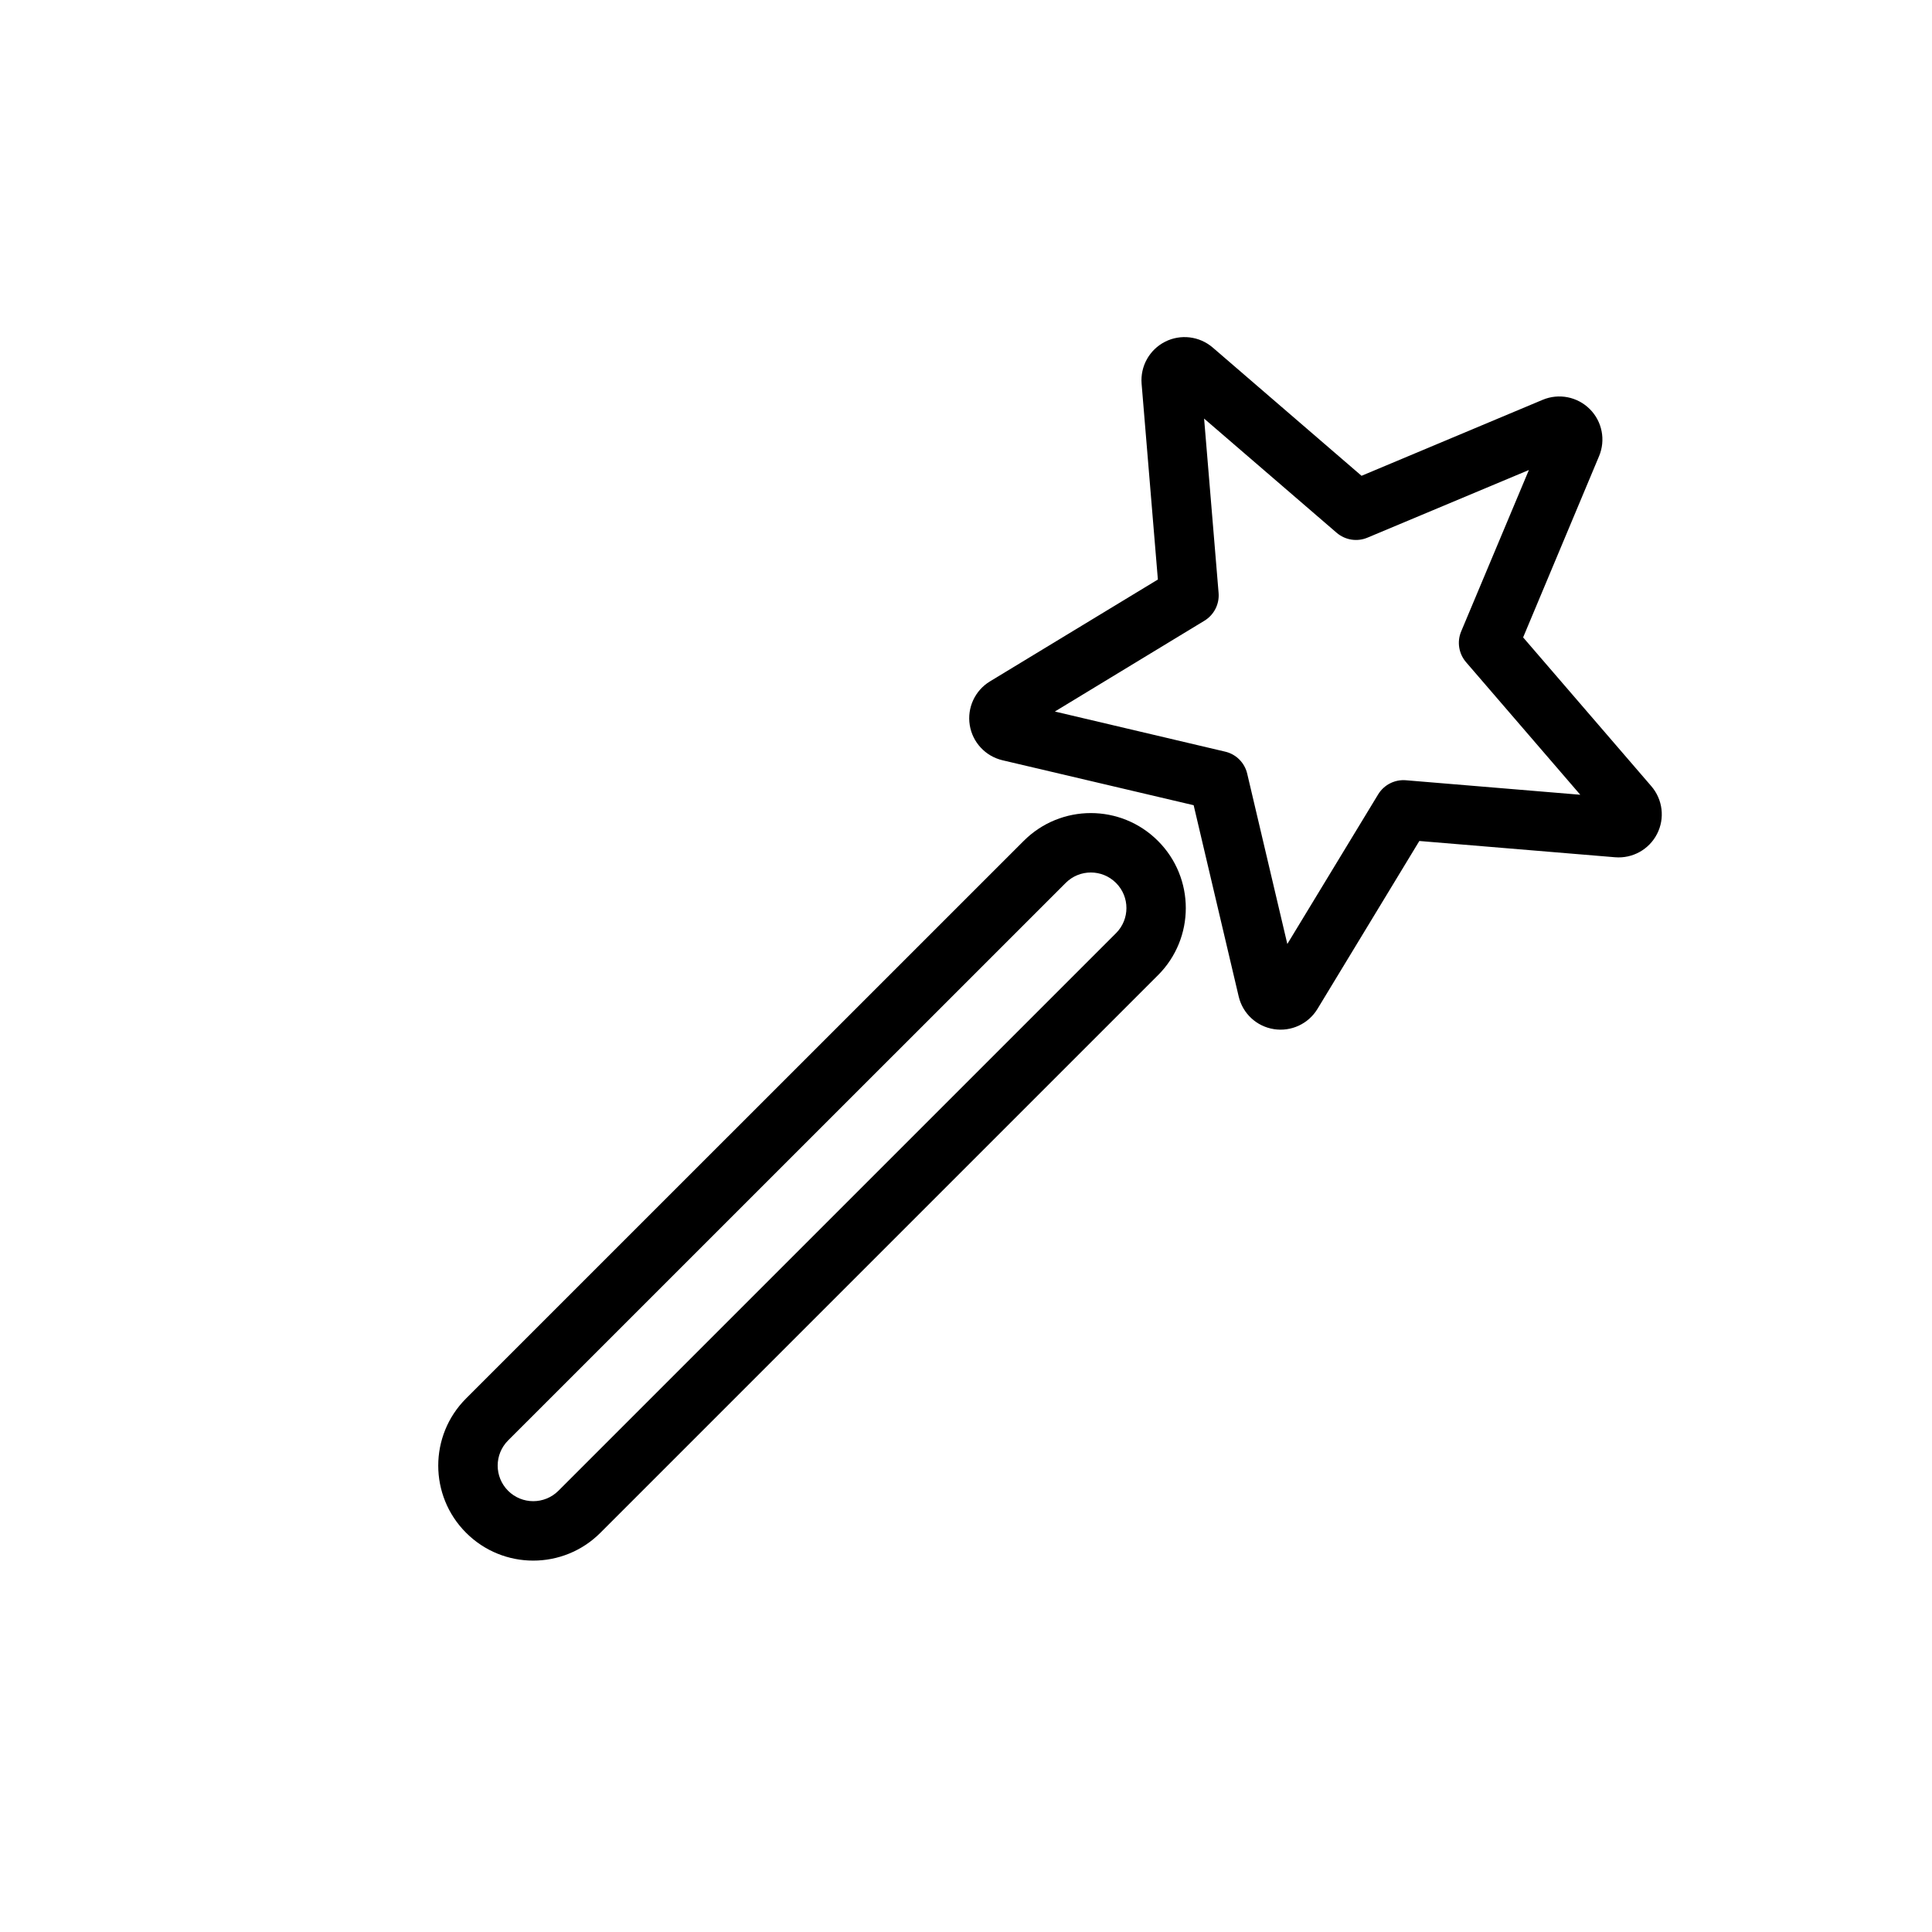 <?xml version="1.0" encoding="UTF-8"?>
<!-- Uploaded to: SVG Repo, www.svgrepo.com, Generator: SVG Repo Mixer Tools -->
<svg fill="#000000" width="800px" height="800px" version="1.1" viewBox="144 144 512 512" xmlns="http://www.w3.org/2000/svg">
 <g fill-rule="evenodd">
  <path d="m450.85 297.58-4.312-51.875c-0.379-4.629 2.062-9.02 6.203-11.133 4.125-2.094 9.117-1.496 12.641 1.527l39.438 33.992 48.004-20.137c4.281-1.793 9.211-0.82 12.484 2.457 3.289 3.273 4.25 8.219 2.457 12.484l-20.121 48.02 33.977 39.438c3.023 3.512 3.637 8.5 1.527 12.625-2.109 4.141-6.504 6.582-11.133 6.203l-51.875-4.312-27 44.508c-2.41 3.969-6.977 6.078-11.555 5.352-4.582-0.723-8.266-4.141-9.32-8.66l-11.934-50.68-50.68-11.918c-4.504-1.07-7.934-4.754-8.66-9.336-0.723-4.582 1.387-9.148 5.352-11.555zm12.25-42.652 3.84 46.207c0.25 2.961-1.211 5.824-3.762 7.367l-39.629 24.059 45.121 10.629c2.914 0.676 5.18 2.945 5.856 5.856l10.629 45.121 24.059-39.629c1.543-2.551 4.41-4.016 7.383-3.762l46.191 3.84-30.262-35.125c-1.953-2.266-2.457-5.434-1.289-8.188l17.934-42.746-42.762 17.918c-2.754 1.164-5.918 0.66-8.188-1.289l-35.125-30.262z"/>
  <path d="m450.88 402.44c9.824-9.824 9.824-25.758 0-35.582 0 0 0-0.016-0.016-0.016-9.824-9.824-25.742-9.824-35.566 0-31.676 31.66-116.11 116.11-147.79 147.77-9.824 9.824-9.824 25.758 0 35.582 0.016 0 0.016 0.016 0.016 0.016 9.824 9.824 25.758 9.824 35.582 0 31.66-31.676 116.11-116.11 147.77-147.77zm-11.133-11.133c-31.66 31.66-116.11 116.1-147.77 147.77-3.684 3.668-9.637 3.668-13.32 0 0-0.016 0-0.016-0.016-0.016-3.668-3.684-3.668-9.637 0-13.32 31.676-31.66 116.11-116.1 147.79-147.77 3.668-3.668 9.637-3.668 13.305 0 0.016 0 0.016 0.016 0.016 0.016 3.684 3.668 3.684 9.637 0 13.32z"/>
 </g>
</svg>